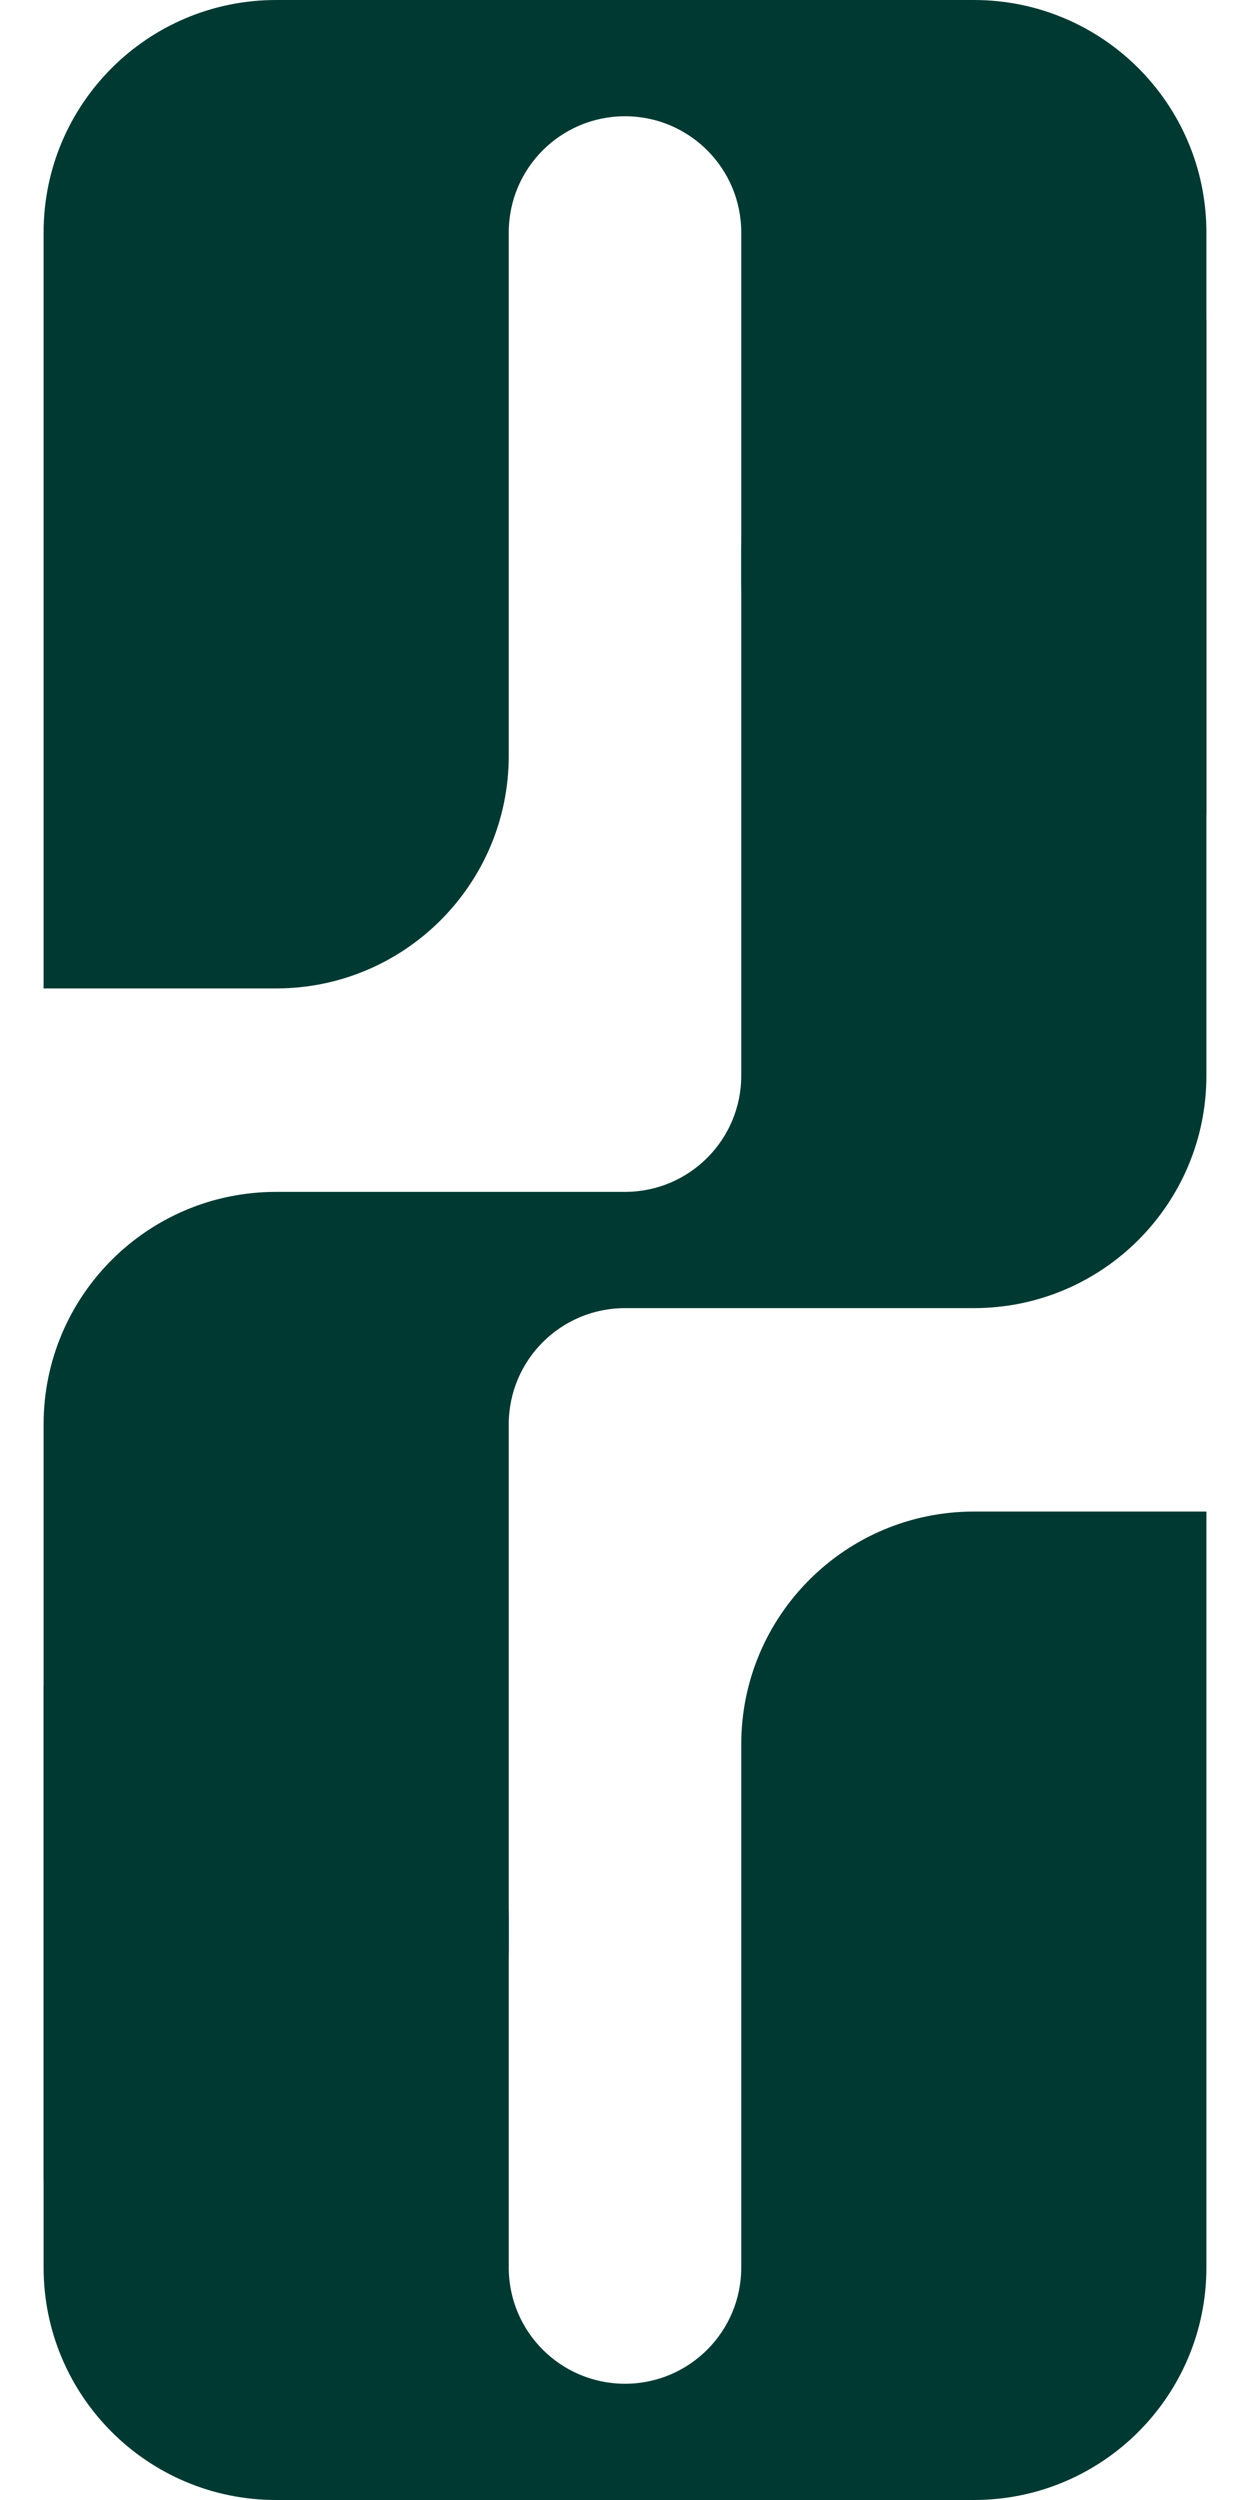 <svg width="8" height="16" viewBox="0 0 8 16" fill="none" xmlns="http://www.w3.org/2000/svg">
<path d="M6.233 16C7.055 16 7.721 15.334 7.721 14.512L7.721 9.674H6.233C5.411 9.674 4.744 10.341 4.744 11.163V14.512C4.744 14.923 4.411 15.256 4 15.256V16H6.233Z" fill="#003932"/>
<path d="M6.233 4.5874e-05C7.055 4.59099e-05 7.721 0.666 7.721 1.488L7.721 5.209H6.233C5.411 5.209 4.744 4.543 4.744 3.721V1.488C4.744 1.077 4.411 0.744 4 0.744L4 4.57764e-05L6.233 4.5874e-05Z" fill="#003932"/>
<path d="M6.233 8.372C7.055 8.372 7.721 7.706 7.721 6.884L7.721 2.047L6.233 2.047C5.411 2.047 4.744 2.713 4.744 3.535V6.884C4.744 7.295 4.411 7.628 4 7.628V8.372L6.233 8.372Z" fill="#003932"/>
<path d="M1.767 16C0.945 16 0.279 15.334 0.279 14.512L0.279 10.791H1.767C2.589 10.791 3.256 11.457 3.256 12.279V14.512C3.256 14.923 3.589 15.256 4 15.256V16H1.767Z" fill="#003932"/>
<path d="M1.767 7.628C0.945 7.628 0.279 8.294 0.279 9.116L0.279 13.954H1.767C2.589 13.954 3.256 13.287 3.256 12.465V9.116C3.256 8.705 3.589 8.372 4 8.372V7.628L1.767 7.628Z" fill="#003932"/>
<path d="M1.767 4.5874e-05C0.945 4.59099e-05 0.279 0.666 0.279 1.488L0.279 6.326H1.767C2.589 6.326 3.256 5.659 3.256 4.837V1.488C3.256 1.077 3.589 0.744 4 0.744L4 4.57764e-05L1.767 4.5874e-05Z" fill="#003932"/>
</svg>
